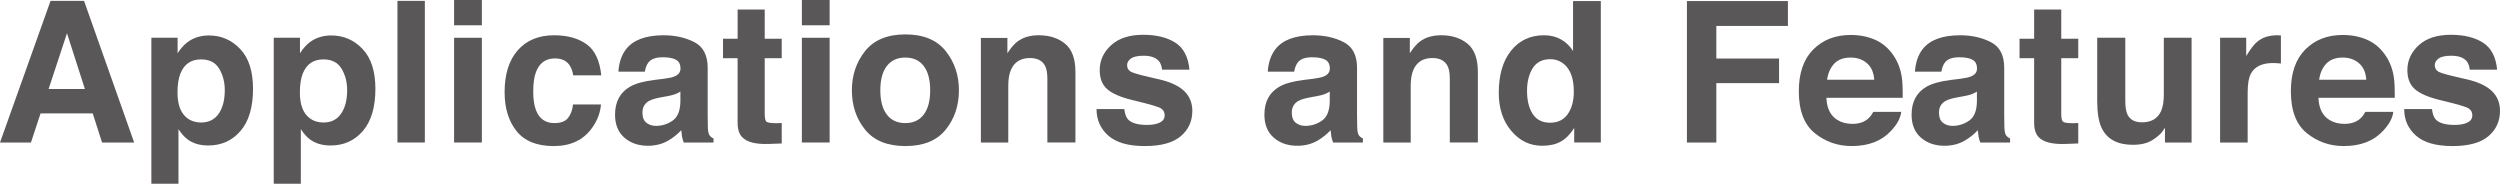 <?xml version="1.0" encoding="utf-8"?>
<!-- Generator: Adobe Illustrator 15.1.0, SVG Export Plug-In . SVG Version: 6.00 Build 0)  -->
<!DOCTYPE svg PUBLIC "-//W3C//DTD SVG 1.1//EN" "http://www.w3.org/Graphics/SVG/1.1/DTD/svg11.dtd">
<svg version="1.1" id="レイヤー_1" xmlns="http://www.w3.org/2000/svg" xmlns:xlink="http://www.w3.org/1999/xlink" x="0px"
	 y="0px" width="381.113px" height="28.008px" viewBox="0 0 381.113 28.008" style="enable-background:new 0 0 381.113 28.008;"
	 xml:space="preserve">
<g>
	<g>
		<path style="fill:#595757;" d="M7.708,0.132h5.105l7.639,21.592h-4.893l-1.425-4.438H6.183l-1.464,4.438H0L7.708,0.132z
			 M7.41,13.564h5.53l-2.728-8.496L7.41,13.564z"/>
		<path style="fill:#595757;" d="M36.619,7.471c1.302,1.377,1.954,3.398,1.954,6.064c0,2.812-0.637,4.956-1.909,6.431
			c-1.273,1.475-2.912,2.212-4.917,2.212c-1.278,0-2.339-0.317-3.185-0.952c-0.462-0.352-0.914-0.864-1.356-1.538v8.32h-4.131V5.757
			h3.999v2.358c0.452-0.693,0.934-1.24,1.445-1.641c0.934-0.713,2.044-1.069,3.332-1.069C33.727,5.405,35.316,6.094,36.619,7.471z
			 M33.415,10.474c-0.567-0.947-1.487-1.421-2.76-1.421c-1.529,0-2.58,0.718-3.152,2.153c-0.296,0.762-0.444,1.729-0.444,2.9
			c0,1.855,0.498,3.159,1.494,3.911c0.592,0.439,1.292,0.659,2.102,0.659c1.174,0,2.07-0.449,2.687-1.348s0.925-2.095,0.925-3.589
			C34.266,12.51,33.982,11.421,33.415,10.474z"/>
		<path style="fill:#595757;" d="M55.274,7.471c1.302,1.377,1.954,3.398,1.954,6.064c0,2.812-0.637,4.956-1.909,6.431
			c-1.273,1.475-2.912,2.212-4.917,2.212c-1.278,0-2.339-0.317-3.185-0.952c-0.462-0.352-0.914-0.864-1.356-1.538v8.32h-4.131V5.757
			h3.999v2.358c0.452-0.693,0.934-1.24,1.445-1.641c0.934-0.713,2.044-1.069,3.332-1.069C52.382,5.405,53.972,6.094,55.274,7.471z
			 M52.07,10.474c-0.567-0.947-1.487-1.421-2.76-1.421c-1.529,0-2.58,0.718-3.152,2.153c-0.296,0.762-0.444,1.729-0.444,2.9
			c0,1.855,0.498,3.159,1.494,3.911c0.592,0.439,1.292,0.659,2.102,0.659c1.174,0,2.07-0.449,2.687-1.348s0.925-2.095,0.925-3.589
			C52.921,12.51,52.637,11.421,52.07,10.474z"/>
		<path style="fill:#595757;" d="M64.765,21.724H60.59V0.132h4.175V21.724z"/>
		<path style="fill:#595757;" d="M73.458,3.853h-4.233V0h4.233V3.853z M69.225,5.757h4.233v15.967h-4.233V5.757z"/>
		<path style="fill:#595757;" d="M87.382,11.484c-0.078-0.596-0.279-1.133-0.602-1.611c-0.47-0.645-1.199-0.967-2.188-0.967
			c-1.41,0-2.374,0.698-2.893,2.095c-0.274,0.74-0.411,1.725-0.411,2.951c0,1.17,0.137,2.109,0.411,2.82
			c0.499,1.328,1.439,1.992,2.819,1.992c0.979,0,1.674-0.264,2.085-0.791s0.661-1.211,0.749-2.051h4.263
			c-0.098,1.27-0.557,2.471-1.378,3.604c-1.31,1.826-3.25,2.739-5.821,2.739s-4.462-0.762-5.674-2.285
			c-1.212-1.523-1.818-3.499-1.818-5.926c0-2.739,0.669-4.87,2.009-6.394c1.339-1.523,3.187-2.285,5.542-2.285
			c2.004,0,3.644,0.449,4.919,1.348c1.276,0.898,2.031,2.485,2.266,4.761H87.382z"/>
		<path style="fill:#595757;" d="M101.17,12.012c0.777-0.098,1.333-0.22,1.667-0.366c0.6-0.254,0.9-0.649,0.9-1.187
			c0-0.654-0.23-1.106-0.69-1.354c-0.46-0.25-1.136-0.374-2.027-0.374c-1,0-1.708,0.244-2.124,0.732
			c-0.297,0.361-0.495,0.85-0.594,1.465h-4.028c0.088-1.396,0.48-2.544,1.177-3.442c1.108-1.406,3.011-2.109,5.708-2.109
			c1.755,0,3.315,0.347,4.678,1.04s2.045,2.002,2.045,3.926v7.324c0,0.508,0.01,1.123,0.029,1.846
			c0.029,0.547,0.112,0.918,0.249,1.113s0.342,0.356,0.615,0.483v0.615h-4.541c-0.127-0.322-0.215-0.625-0.264-0.908
			s-0.088-0.605-0.117-0.967c-0.58,0.625-1.248,1.157-2.004,1.597c-0.904,0.518-1.925,0.776-3.064,0.776
			c-1.454,0-2.655-0.412-3.603-1.238c-0.948-0.824-1.422-1.994-1.422-3.508c0-1.963,0.762-3.384,2.287-4.263
			c0.836-0.479,2.066-0.82,3.689-1.025L101.17,12.012z M103.723,13.96c-0.268,0.166-0.538,0.301-0.81,0.402
			c-0.272,0.104-0.646,0.198-1.121,0.286l-0.95,0.176c-0.891,0.156-1.531,0.347-1.919,0.571c-0.658,0.381-0.986,0.972-0.986,1.772
			c0,0.713,0.201,1.228,0.603,1.546c0.401,0.316,0.89,0.476,1.465,0.476c0.913,0,1.752-0.264,2.521-0.791
			c0.769-0.527,1.167-1.489,1.197-2.886V13.96z"/>
		<path style="fill:#595757;" d="M110.22,8.877V5.903h2.227V1.45h4.131v4.453h2.593v2.974h-2.593v8.438
			c0,0.654,0.083,1.062,0.249,1.224c0.166,0.16,0.674,0.241,1.523,0.241c0.127,0,0.261-0.003,0.403-0.007
			c0.142-0.006,0.281-0.013,0.417-0.022v3.12l-1.978,0.073c-1.973,0.068-3.32-0.273-4.043-1.025
			c-0.469-0.479-0.703-1.216-0.703-2.212V8.877H110.22z"/>
		<path style="fill:#595757;" d="M126.473,3.853h-4.233V0h4.233V3.853z M122.24,5.757h4.233v15.967h-4.233V5.757z"/>
		<path style="fill:#595757;" d="M144.162,19.771c-1.348,1.664-3.394,2.495-6.138,2.495s-4.79-0.831-6.138-2.495
			s-2.021-3.666-2.021-6.008c0-2.303,0.674-4.299,2.021-5.986c1.348-1.688,3.394-2.532,6.138-2.532s4.79,0.844,6.138,2.532
			c1.348,1.688,2.021,3.684,2.021,5.986C146.183,16.104,145.509,18.106,144.162,19.771z M140.822,17.463
			c0.654-0.868,0.981-2.101,0.981-3.7s-0.327-2.831-0.981-3.693c-0.654-0.863-1.592-1.295-2.812-1.295s-2.161,0.432-2.82,1.295
			c-0.659,0.862-0.989,2.094-0.989,3.693s0.33,2.832,0.989,3.7s1.599,1.302,2.82,1.302S140.167,18.331,140.822,17.463z"/>
		<path style="fill:#595757;" d="M162.376,6.672c1.045,0.864,1.568,2.297,1.568,4.299v10.752h-4.277v-9.712
			c0-0.84-0.111-1.484-0.334-1.934c-0.408-0.82-1.184-1.23-2.327-1.23c-1.405,0-2.37,0.601-2.894,1.802
			c-0.271,0.635-0.407,1.445-0.407,2.432v8.643h-4.175V5.786h4.043v2.329c0.535-0.82,1.041-1.411,1.518-1.772
			c0.855-0.645,1.939-0.967,3.252-0.967C159.986,5.376,161.331,5.808,162.376,6.672z"/>
		<path style="fill:#595757;" d="M171.394,16.626c0.088,0.742,0.279,1.27,0.574,1.582c0.52,0.557,1.481,0.835,2.885,0.835
			c0.824,0,1.479-0.122,1.965-0.366s0.729-0.61,0.729-1.099c0-0.469-0.195-0.825-0.587-1.069s-1.847-0.664-4.368-1.26
			c-1.813-0.449-3.092-1.011-3.834-1.685c-0.742-0.664-1.113-1.621-1.113-2.871c0-1.475,0.58-2.742,1.739-3.801
			c1.16-1.06,2.792-1.589,4.896-1.589c1.997,0,3.624,0.398,4.881,1.194c1.258,0.796,1.98,2.17,2.166,4.124h-4.175
			c-0.059-0.537-0.21-0.962-0.455-1.274c-0.46-0.566-1.244-0.85-2.351-0.85c-0.91,0-1.56,0.142-1.946,0.425s-0.58,0.615-0.58,0.996
			c0,0.479,0.206,0.825,0.617,1.04c0.411,0.225,1.864,0.61,4.358,1.157c1.664,0.391,2.91,0.981,3.74,1.772
			c0.82,0.801,1.23,1.802,1.23,3.003c0,1.582-0.59,2.873-1.769,3.875c-1.18,1-3.002,1.501-5.468,1.501
			c-2.515,0-4.371-0.53-5.57-1.589c-1.199-1.061-1.798-2.41-1.798-4.051H171.394z"/>
		<path style="fill:#595757;" d="M200.16,12.012c0.776-0.098,1.333-0.22,1.667-0.366c0.6-0.254,0.9-0.649,0.9-1.187
			c0-0.654-0.23-1.106-0.69-1.354c-0.46-0.25-1.136-0.374-2.026-0.374c-1,0-1.708,0.244-2.124,0.732
			c-0.297,0.361-0.495,0.85-0.594,1.465h-4.028c0.088-1.396,0.48-2.544,1.177-3.442c1.108-1.406,3.011-2.109,5.708-2.109
			c1.756,0,3.315,0.347,4.679,1.04s2.045,2.002,2.045,3.926v7.324c0,0.508,0.01,1.123,0.029,1.846
			c0.029,0.547,0.112,0.918,0.249,1.113s0.342,0.356,0.615,0.483v0.615h-4.541c-0.127-0.322-0.215-0.625-0.264-0.908
			s-0.088-0.605-0.117-0.967c-0.58,0.625-1.248,1.157-2.004,1.597c-0.904,0.518-1.926,0.776-3.064,0.776
			c-1.454,0-2.654-0.412-3.603-1.238c-0.948-0.824-1.422-1.994-1.422-3.508c0-1.963,0.763-3.384,2.287-4.263
			c0.837-0.479,2.066-0.82,3.689-1.025L200.16,12.012z M202.713,13.96c-0.268,0.166-0.538,0.301-0.81,0.402
			c-0.272,0.104-0.646,0.198-1.121,0.286l-0.95,0.176c-0.892,0.156-1.53,0.347-1.919,0.571c-0.658,0.381-0.986,0.972-0.986,1.772
			c0,0.713,0.201,1.228,0.603,1.546c0.401,0.316,0.89,0.476,1.465,0.476c0.913,0,1.753-0.264,2.521-0.791s1.167-1.489,1.197-2.886
			V13.96z"/>
		<path style="fill:#595757;" d="M223.726,6.672c1.045,0.864,1.568,2.297,1.568,4.299v10.752h-4.277v-9.712
			c0-0.84-0.111-1.484-0.334-1.934c-0.408-0.82-1.184-1.23-2.327-1.23c-1.405,0-2.37,0.601-2.894,1.802
			c-0.271,0.635-0.407,1.445-0.407,2.432v8.643h-4.175V5.786h4.043v2.329c0.535-0.82,1.041-1.411,1.518-1.772
			c0.855-0.645,1.939-0.967,3.252-0.967C221.336,5.376,222.681,5.808,223.726,6.672z"/>
		<path style="fill:#595757;" d="M237.973,6.013c0.752,0.425,1.362,1.013,1.831,1.765V0.161h4.233v21.562h-4.058v-2.212
			c-0.596,0.947-1.274,1.636-2.036,2.065s-1.709,0.645-2.842,0.645c-1.865,0-3.435-0.754-4.71-2.264
			c-1.273-1.508-1.911-3.444-1.911-5.808c0-2.725,0.628-4.868,1.882-6.431c1.256-1.562,2.933-2.344,5.032-2.344
			C236.361,5.376,237.221,5.588,237.973,6.013z M238.998,17.388c0.615-0.879,0.923-2.017,0.923-3.413
			c0-1.953-0.493-3.35-1.479-4.189c-0.605-0.508-1.309-0.762-2.109-0.762c-1.221,0-2.116,0.462-2.688,1.384
			c-0.57,0.924-0.856,2.068-0.856,3.436c0,1.475,0.29,2.654,0.872,3.537c0.58,0.885,1.462,1.326,2.644,1.326
			S238.383,18.267,238.998,17.388z"/>
		<path style="fill:#595757;" d="M257.163,0.161h15.395v3.794h-10.912v4.966h9.564v3.75h-9.564v9.053h-4.482V0.161z"/>
		<path style="fill:#595757;" d="M285.886,6.08c1.113,0.499,2.033,1.287,2.759,2.362c0.653,0.949,1.078,2.049,1.272,3.301
			c0.112,0.733,0.158,1.79,0.137,3.169h-11.629c0.065,1.602,0.622,2.725,1.67,3.369c0.638,0.4,1.405,0.601,2.303,0.601
			c0.95,0,1.723-0.244,2.317-0.732c0.324-0.264,0.61-0.63,0.859-1.099h4.263c-0.113,0.947-0.629,1.909-1.549,2.886
			c-1.43,1.553-3.432,2.329-6.006,2.329c-2.125,0-4-0.655-5.625-1.964c-1.624-1.311-2.436-3.441-2.436-6.393
			c0-2.766,0.732-4.887,2.199-6.363c1.467-1.476,3.369-2.214,5.709-2.214C283.521,5.332,284.772,5.582,285.886,6.08z M279.64,9.687
			c-0.59,0.608-0.961,1.432-1.111,2.472h7.191c-0.076-1.108-0.446-1.949-1.111-2.522c-0.666-0.574-1.491-0.861-2.477-0.861
			C281.061,8.774,280.229,9.079,279.64,9.687z"/>
		<path style="fill:#595757;" d="M298.819,12.012c0.777-0.098,1.333-0.22,1.668-0.366c0.6-0.254,0.9-0.649,0.9-1.187
			c0-0.654-0.23-1.106-0.691-1.354c-0.46-0.25-1.136-0.374-2.026-0.374c-0.999,0-1.708,0.244-2.124,0.732
			c-0.297,0.361-0.494,0.85-0.594,1.465h-4.027c0.088-1.396,0.48-2.544,1.176-3.442c1.109-1.406,3.012-2.109,5.709-2.109
			c1.756,0,3.314,0.347,4.678,1.04s2.045,2.002,2.045,3.926v7.324c0,0.508,0.01,1.123,0.029,1.846
			c0.029,0.547,0.113,0.918,0.25,1.113s0.342,0.356,0.615,0.483v0.615h-4.541c-0.127-0.322-0.215-0.625-0.264-0.908
			s-0.088-0.605-0.117-0.967c-0.58,0.625-1.248,1.157-2.004,1.597c-0.904,0.518-1.926,0.776-3.064,0.776
			c-1.455,0-2.655-0.412-3.604-1.238c-0.947-0.824-1.422-1.994-1.422-3.508c0-1.963,0.763-3.384,2.287-4.263
			c0.837-0.479,2.066-0.82,3.689-1.025L298.819,12.012z M301.372,13.96c-0.268,0.166-0.537,0.301-0.809,0.402
			c-0.273,0.104-0.646,0.198-1.121,0.286l-0.951,0.176c-0.891,0.156-1.53,0.347-1.918,0.571c-0.658,0.381-0.986,0.972-0.986,1.772
			c0,0.713,0.2,1.228,0.602,1.546c0.402,0.316,0.891,0.476,1.465,0.476c0.913,0,1.753-0.264,2.521-0.791
			c0.77-0.527,1.168-1.489,1.197-2.886V13.96z"/>
		<path style="fill:#595757;" d="M307.87,8.877V5.903h2.227V1.45h4.131v4.453h2.592v2.974h-2.592v8.438
			c0,0.654,0.082,1.062,0.248,1.224c0.166,0.16,0.674,0.241,1.523,0.241c0.127,0,0.262-0.003,0.403-0.007
			c0.142-0.006,0.28-0.013,0.417-0.022v3.12l-1.977,0.073c-1.973,0.068-3.32-0.273-4.043-1.025
			c-0.469-0.479-0.703-1.216-0.703-2.212V8.877H307.87z"/>
		<path style="fill:#595757;" d="M323.991,5.757v9.624c0,0.908,0.106,1.592,0.32,2.051c0.379,0.811,1.122,1.216,2.23,1.216
			c1.418,0,2.39-0.576,2.914-1.729c0.272-0.625,0.408-1.45,0.408-2.476V5.757h4.234v15.967h-4.059v-2.256
			c-0.039,0.049-0.136,0.195-0.291,0.439c-0.156,0.244-0.342,0.459-0.556,0.645c-0.652,0.586-1.283,0.986-1.892,1.201
			c-0.609,0.215-1.322,0.322-2.141,0.322c-2.355,0-3.943-0.85-4.762-2.549c-0.457-0.938-0.686-2.319-0.686-4.146V5.757H323.991z"/>
		<path style="fill:#595757;" d="M347.354,5.383c0.055,0.005,0.174,0.012,0.359,0.022v4.277c-0.264-0.029-0.498-0.049-0.703-0.059
			s-0.371-0.015-0.498-0.015c-1.68,0-2.808,0.547-3.384,1.641c-0.322,0.615-0.483,1.562-0.483,2.842v7.632h-4.204V5.757h3.984V8.54
			c0.645-1.064,1.206-1.792,1.685-2.183c0.781-0.654,1.797-0.981,3.047-0.981C347.235,5.376,347.302,5.378,347.354,5.383z"/>
		<path style="fill:#595757;" d="M360.895,6.08c1.114,0.499,2.034,1.287,2.759,2.362c0.654,0.949,1.078,2.049,1.273,3.301
			c0.111,0.733,0.157,1.79,0.137,3.169h-11.629c0.064,1.602,0.621,2.725,1.67,3.369c0.637,0.4,1.404,0.601,2.302,0.601
			c0.95,0,1.724-0.244,2.317-0.732c0.324-0.264,0.611-0.63,0.859-1.099h4.263c-0.112,0.947-0.628,1.909-1.548,2.886
			c-1.43,1.553-3.433,2.329-6.007,2.329c-2.125,0-3.999-0.655-5.624-1.964c-1.625-1.311-2.437-3.441-2.437-6.393
			c0-2.766,0.733-4.887,2.2-6.363c1.466-1.476,3.369-2.214,5.709-2.214C358.529,5.332,359.781,5.582,360.895,6.08z M354.649,9.687
			c-0.59,0.608-0.961,1.432-1.112,2.472h7.192c-0.076-1.108-0.447-1.949-1.112-2.522c-0.665-0.574-1.491-0.861-2.476-0.861
			C356.069,8.774,355.239,9.079,354.649,9.687z"/>
		<path style="fill:#595757;" d="M370.742,16.626c0.089,0.742,0.28,1.27,0.574,1.582c0.521,0.557,1.481,0.835,2.885,0.835
			c0.824,0,1.479-0.122,1.965-0.366s0.729-0.61,0.729-1.099c0-0.469-0.196-0.825-0.587-1.069s-1.848-0.664-4.367-1.26
			c-1.814-0.449-3.093-1.011-3.835-1.685c-0.742-0.664-1.113-1.621-1.113-2.871c0-1.475,0.579-2.742,1.739-3.801
			s2.792-1.589,4.896-1.589c1.996,0,3.623,0.398,4.881,1.194c1.257,0.796,1.979,2.17,2.165,4.124h-4.175
			c-0.059-0.537-0.211-0.962-0.455-1.274c-0.461-0.566-1.244-0.85-2.351-0.85c-0.911,0-1.56,0.142-1.946,0.425
			s-0.58,0.615-0.58,0.996c0,0.479,0.205,0.825,0.617,1.04c0.411,0.225,1.863,0.61,4.359,1.157c1.662,0.391,2.909,0.981,3.739,1.772
			c0.82,0.801,1.23,1.802,1.23,3.003c0,1.582-0.59,2.873-1.769,3.875c-1.18,1-3.002,1.501-5.468,1.501
			c-2.515,0-4.372-0.53-5.57-1.589c-1.198-1.061-1.798-2.41-1.798-4.051H370.742z"/>
	</g>
</g>
</svg>
